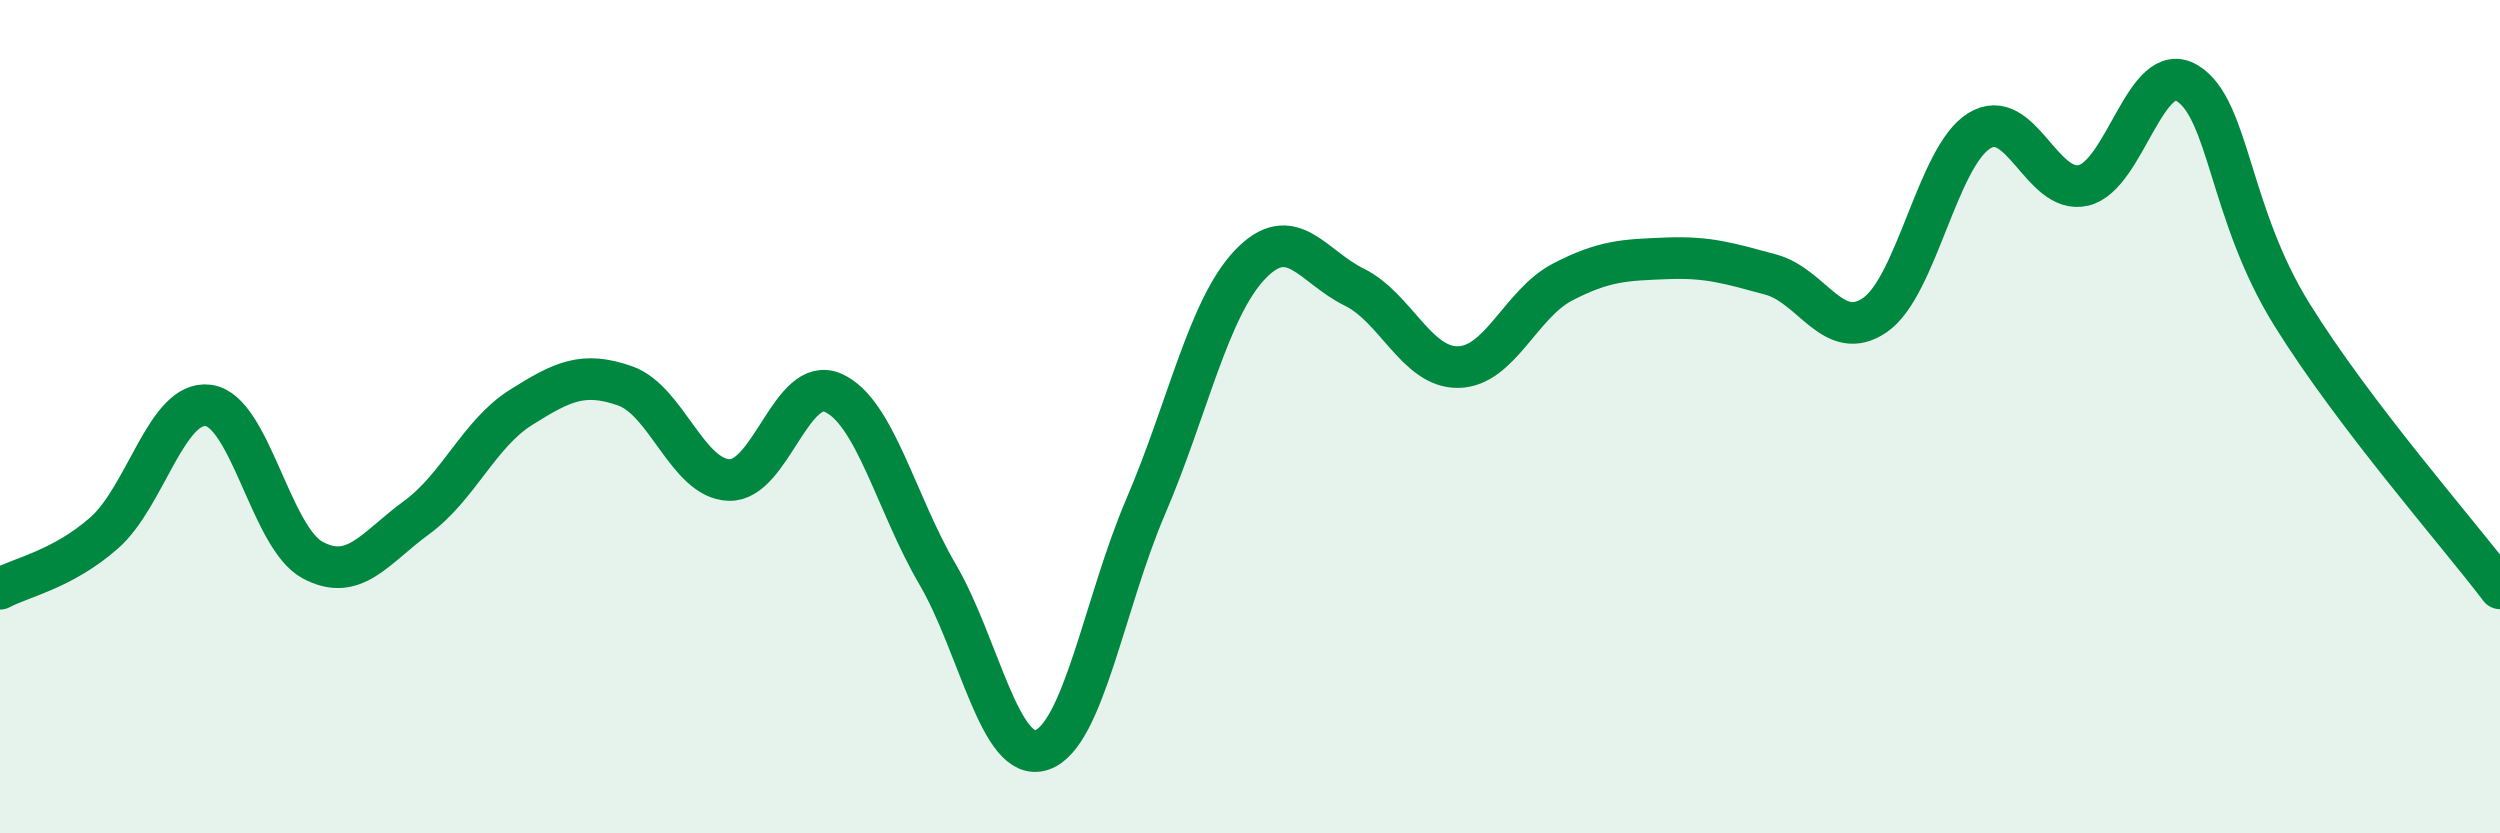 
    <svg width="60" height="20" viewBox="0 0 60 20" xmlns="http://www.w3.org/2000/svg">
      <path
        d="M 0,14.13 C 0.5,13.86 1.5,13.67 2.5,12.79 C 3.5,11.91 4,9.6 5,9.73 C 6,9.86 6.5,12.9 7.5,13.44 C 8.5,13.98 9,13.15 10,12.42 C 11,11.69 11.5,10.41 12.5,9.78 C 13.5,9.15 14,8.91 15,9.26 C 16,9.61 16.5,11.49 17.5,11.52 C 18.5,11.55 19,8.98 20,9.43 C 21,9.88 21.5,12.07 22.5,13.78 C 23.5,15.49 24,18.33 25,18 C 26,17.67 26.5,14.48 27.5,12.15 C 28.5,9.82 29,7.4 30,6.35 C 31,5.3 31.5,6.4 32.5,6.89 C 33.5,7.38 34,8.83 35,8.81 C 36,8.79 36.5,7.29 37.5,6.77 C 38.5,6.25 39,6.24 40,6.2 C 41,6.16 41.5,6.32 42.5,6.59 C 43.5,6.86 44,8.25 45,7.56 C 46,6.87 46.5,3.76 47.5,3.14 C 48.5,2.52 49,4.68 50,4.45 C 51,4.22 51.5,1.38 52.5,2 C 53.5,2.62 53.5,5.12 55,7.54 C 56.5,9.96 59,12.8 60,14.12L60 20L0 20Z"
        fill="#008740"
        opacity="0.1"
        stroke-linecap="round"
        stroke-linejoin="round"
      />
      <path
        d="M 0,14.13 C 0.5,13.86 1.5,13.67 2.5,12.79 C 3.5,11.91 4,9.6 5,9.73 C 6,9.86 6.5,12.9 7.5,13.44 C 8.5,13.98 9,13.15 10,12.42 C 11,11.69 11.5,10.41 12.5,9.78 C 13.5,9.15 14,8.91 15,9.26 C 16,9.61 16.5,11.49 17.5,11.52 C 18.5,11.55 19,8.98 20,9.43 C 21,9.88 21.5,12.07 22.5,13.78 C 23.5,15.49 24,18.33 25,18 C 26,17.67 26.5,14.48 27.5,12.15 C 28.5,9.82 29,7.4 30,6.35 C 31,5.3 31.5,6.4 32.5,6.89 C 33.5,7.38 34,8.83 35,8.81 C 36,8.79 36.5,7.29 37.5,6.77 C 38.5,6.25 39,6.24 40,6.2 C 41,6.16 41.5,6.32 42.5,6.59 C 43.5,6.86 44,8.25 45,7.56 C 46,6.87 46.5,3.76 47.5,3.14 C 48.5,2.52 49,4.68 50,4.45 C 51,4.22 51.5,1.38 52.5,2 C 53.5,2.62 53.5,5.12 55,7.54 C 56.5,9.96 59,12.8 60,14.12"
        stroke="#008740"
        stroke-width="1"
        fill="none"
        stroke-linecap="round"
        stroke-linejoin="round"
      />
    </svg>
  